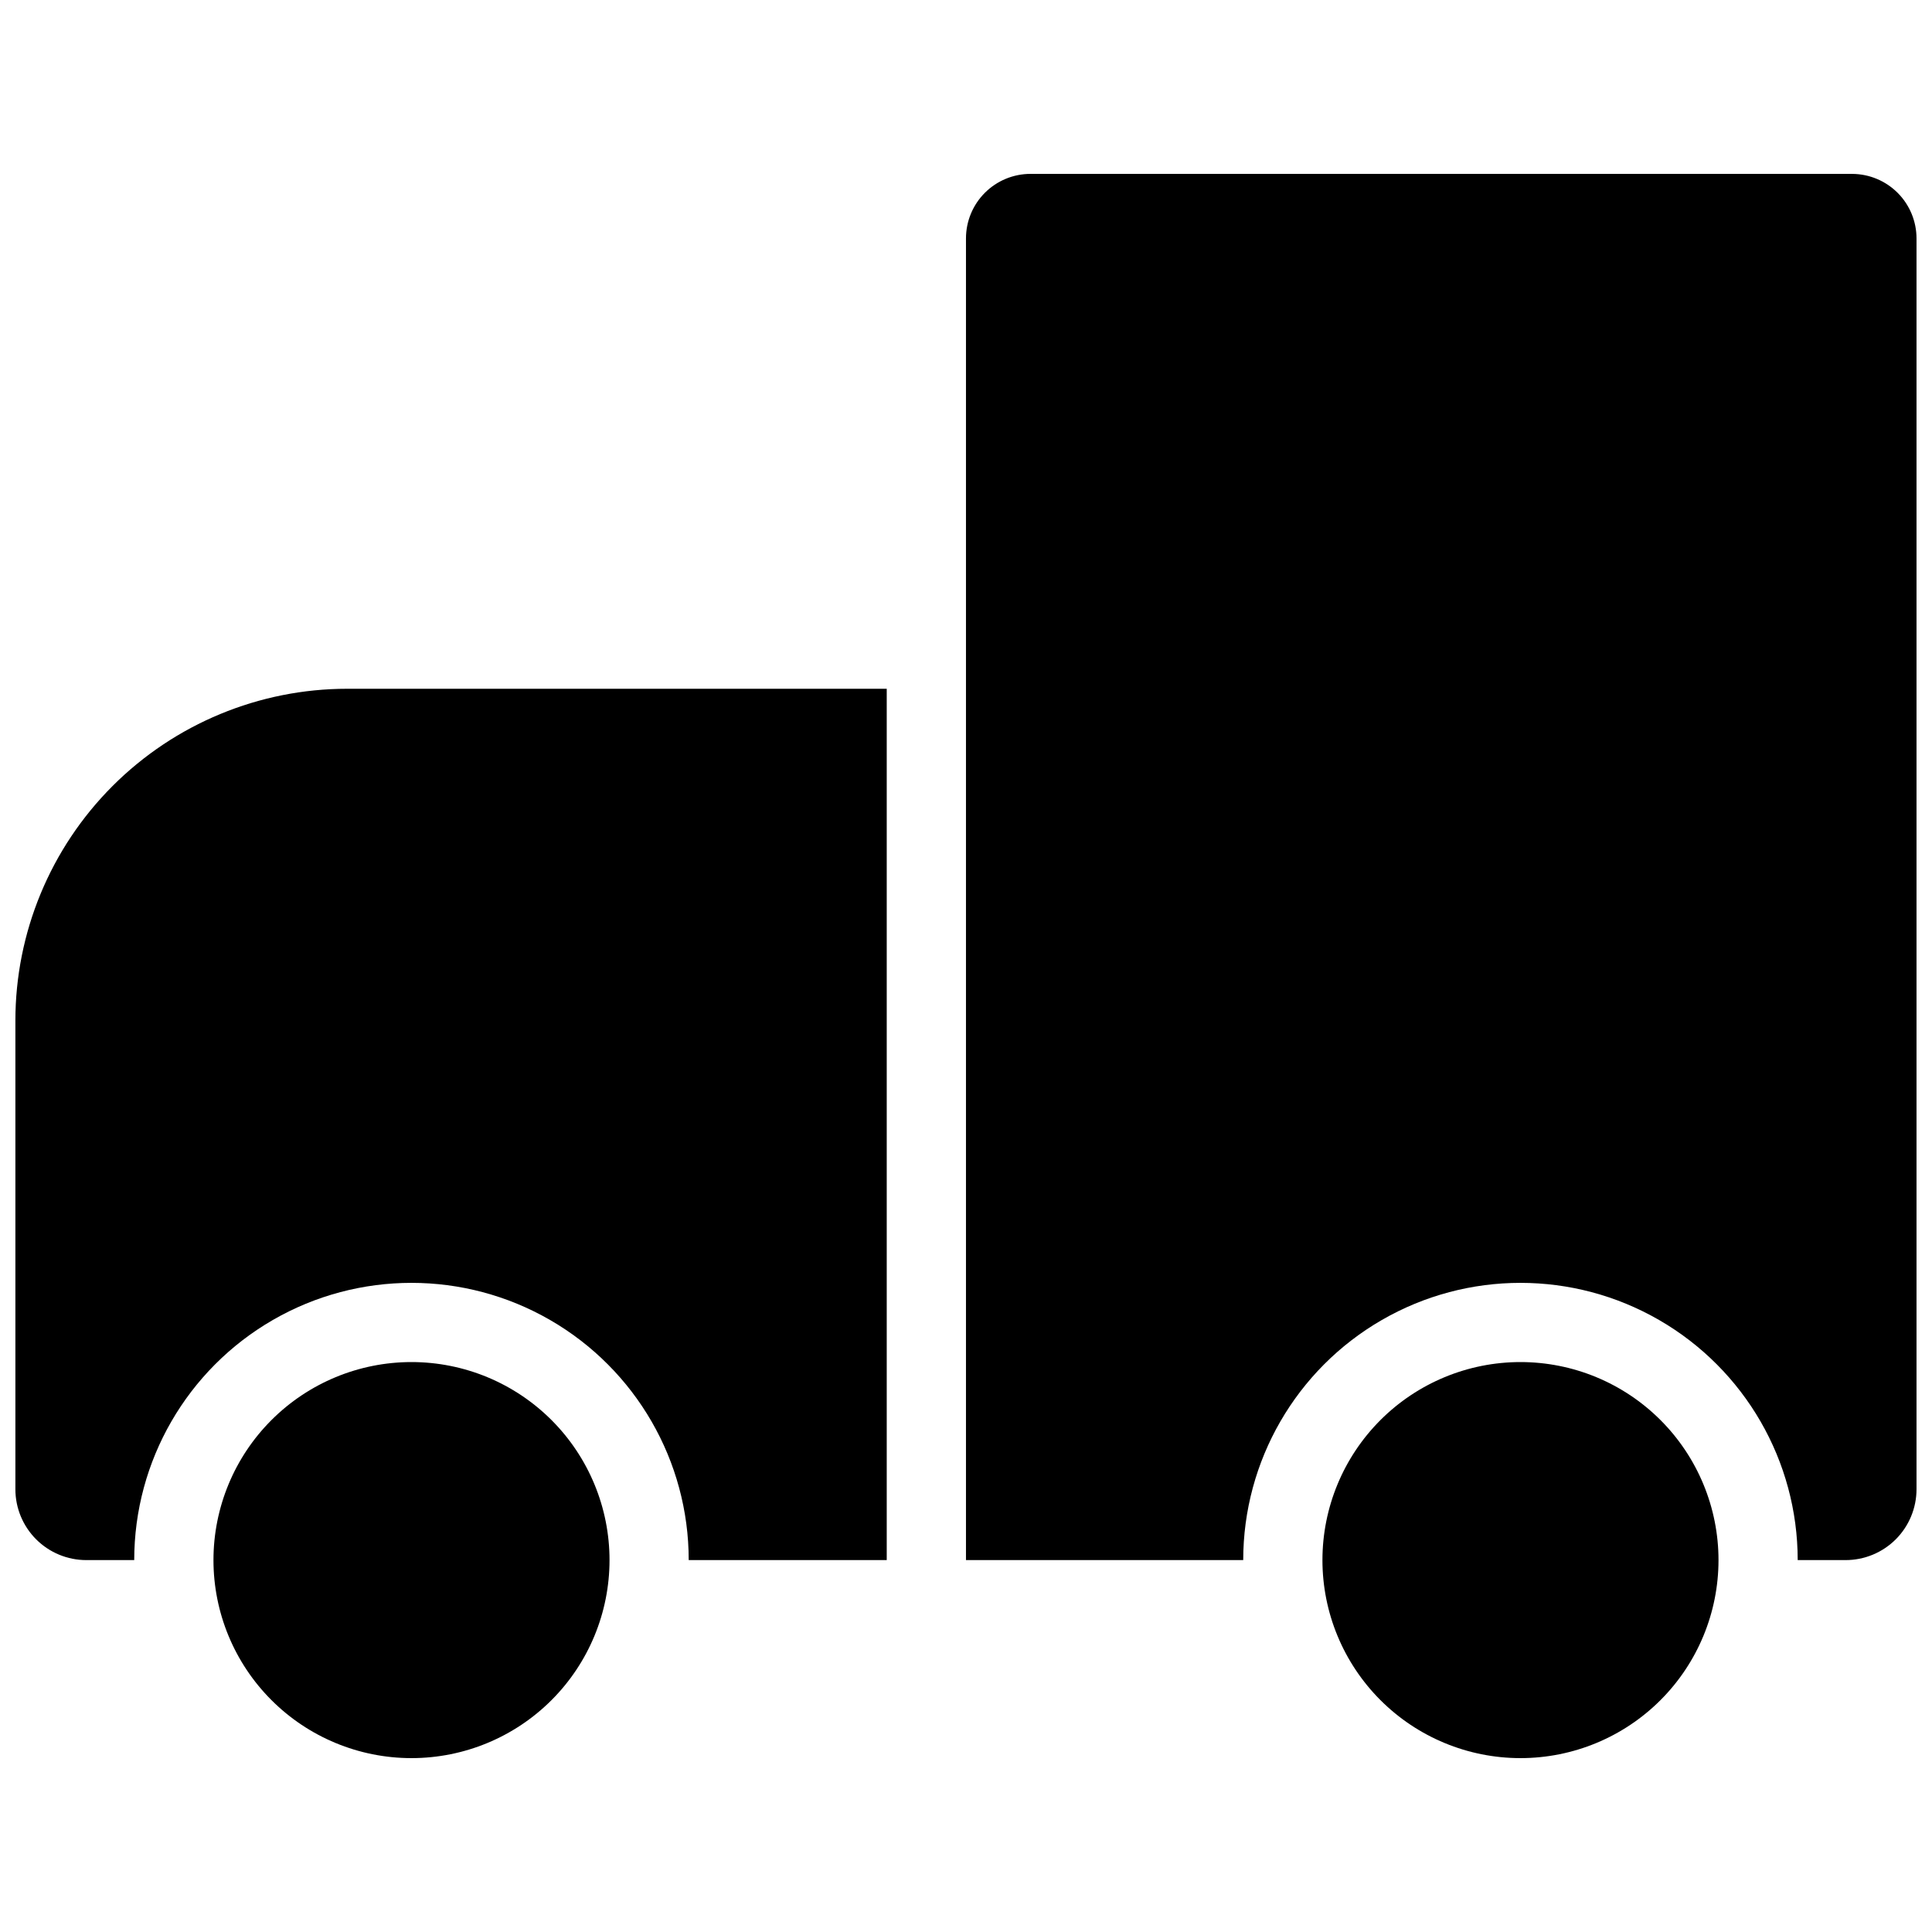 <?xml version="1.0" encoding="UTF-8"?>
<!-- Uploaded to: SVG Repo, www.svgrepo.com, Generator: SVG Repo Mixer Tools -->
<svg width="800px" height="800px" version="1.1" viewBox="144 144 512 512" xmlns="http://www.w3.org/2000/svg">
 <defs>
  <clipPath id="a">
   <path d="m148.09 190h503.81v420h-503.81z"/>
  </clipPath>
 </defs>
 <g clip-path="url(#a)">
  <path d="m546.94 609.92c-13.918 0-27.266-5.527-37.109-15.371-9.84-9.84-15.371-23.188-15.371-37.109 0-13.918 5.531-27.266 15.371-37.109 9.844-9.84 23.191-15.371 37.109-15.371 13.922 0 27.27 5.531 37.109 15.371 9.844 9.844 15.371 23.191 15.371 37.109 0 13.922-5.527 27.27-15.371 37.109-9.84 9.844-23.188 15.371-37.109 15.371zm-241.41-52.48c0-13.918-5.531-27.266-15.371-37.109-9.844-9.84-23.191-15.371-37.109-15.371-13.918 0-27.27 5.531-37.109 15.371-9.844 9.844-15.371 23.191-15.371 37.109 0 13.922 5.527 27.27 15.371 37.109 9.84 9.844 23.191 15.371 37.109 15.371 13.918 0 27.266-5.527 37.109-15.371 9.84-9.84 15.371-23.188 15.371-37.109zm329.36-367.36h-217.79c-4.535 0-8.887 1.801-12.098 5.012-3.207 3.207-5.008 7.559-5.008 12.098v350.25h73.473c0-26.246 14-50.504 36.734-63.629 22.73-13.121 50.738-13.121 73.473 0 22.73 13.125 36.734 37.383 36.734 63.629h12.703c4.981 0 9.762-1.977 13.285-5.5 3.523-3.523 5.5-8.305 5.5-13.285v-331.46c0-4.519-1.785-8.855-4.973-12.062-3.188-3.203-7.512-5.019-12.031-5.047zm-468.02 367.36h12.699c0-26.246 14.004-50.504 36.734-63.629 22.734-13.121 50.742-13.121 73.473 0 22.734 13.125 36.738 37.383 36.738 63.629h52.48v-230.91h-142.96c-23.328 0-45.699 9.266-62.195 25.762-16.496 16.496-25.762 38.867-25.762 62.195v124.17c0 4.981 1.98 9.762 5.504 13.285 3.523 3.523 8.301 5.5 13.285 5.5z"/>
 </g>
</svg>